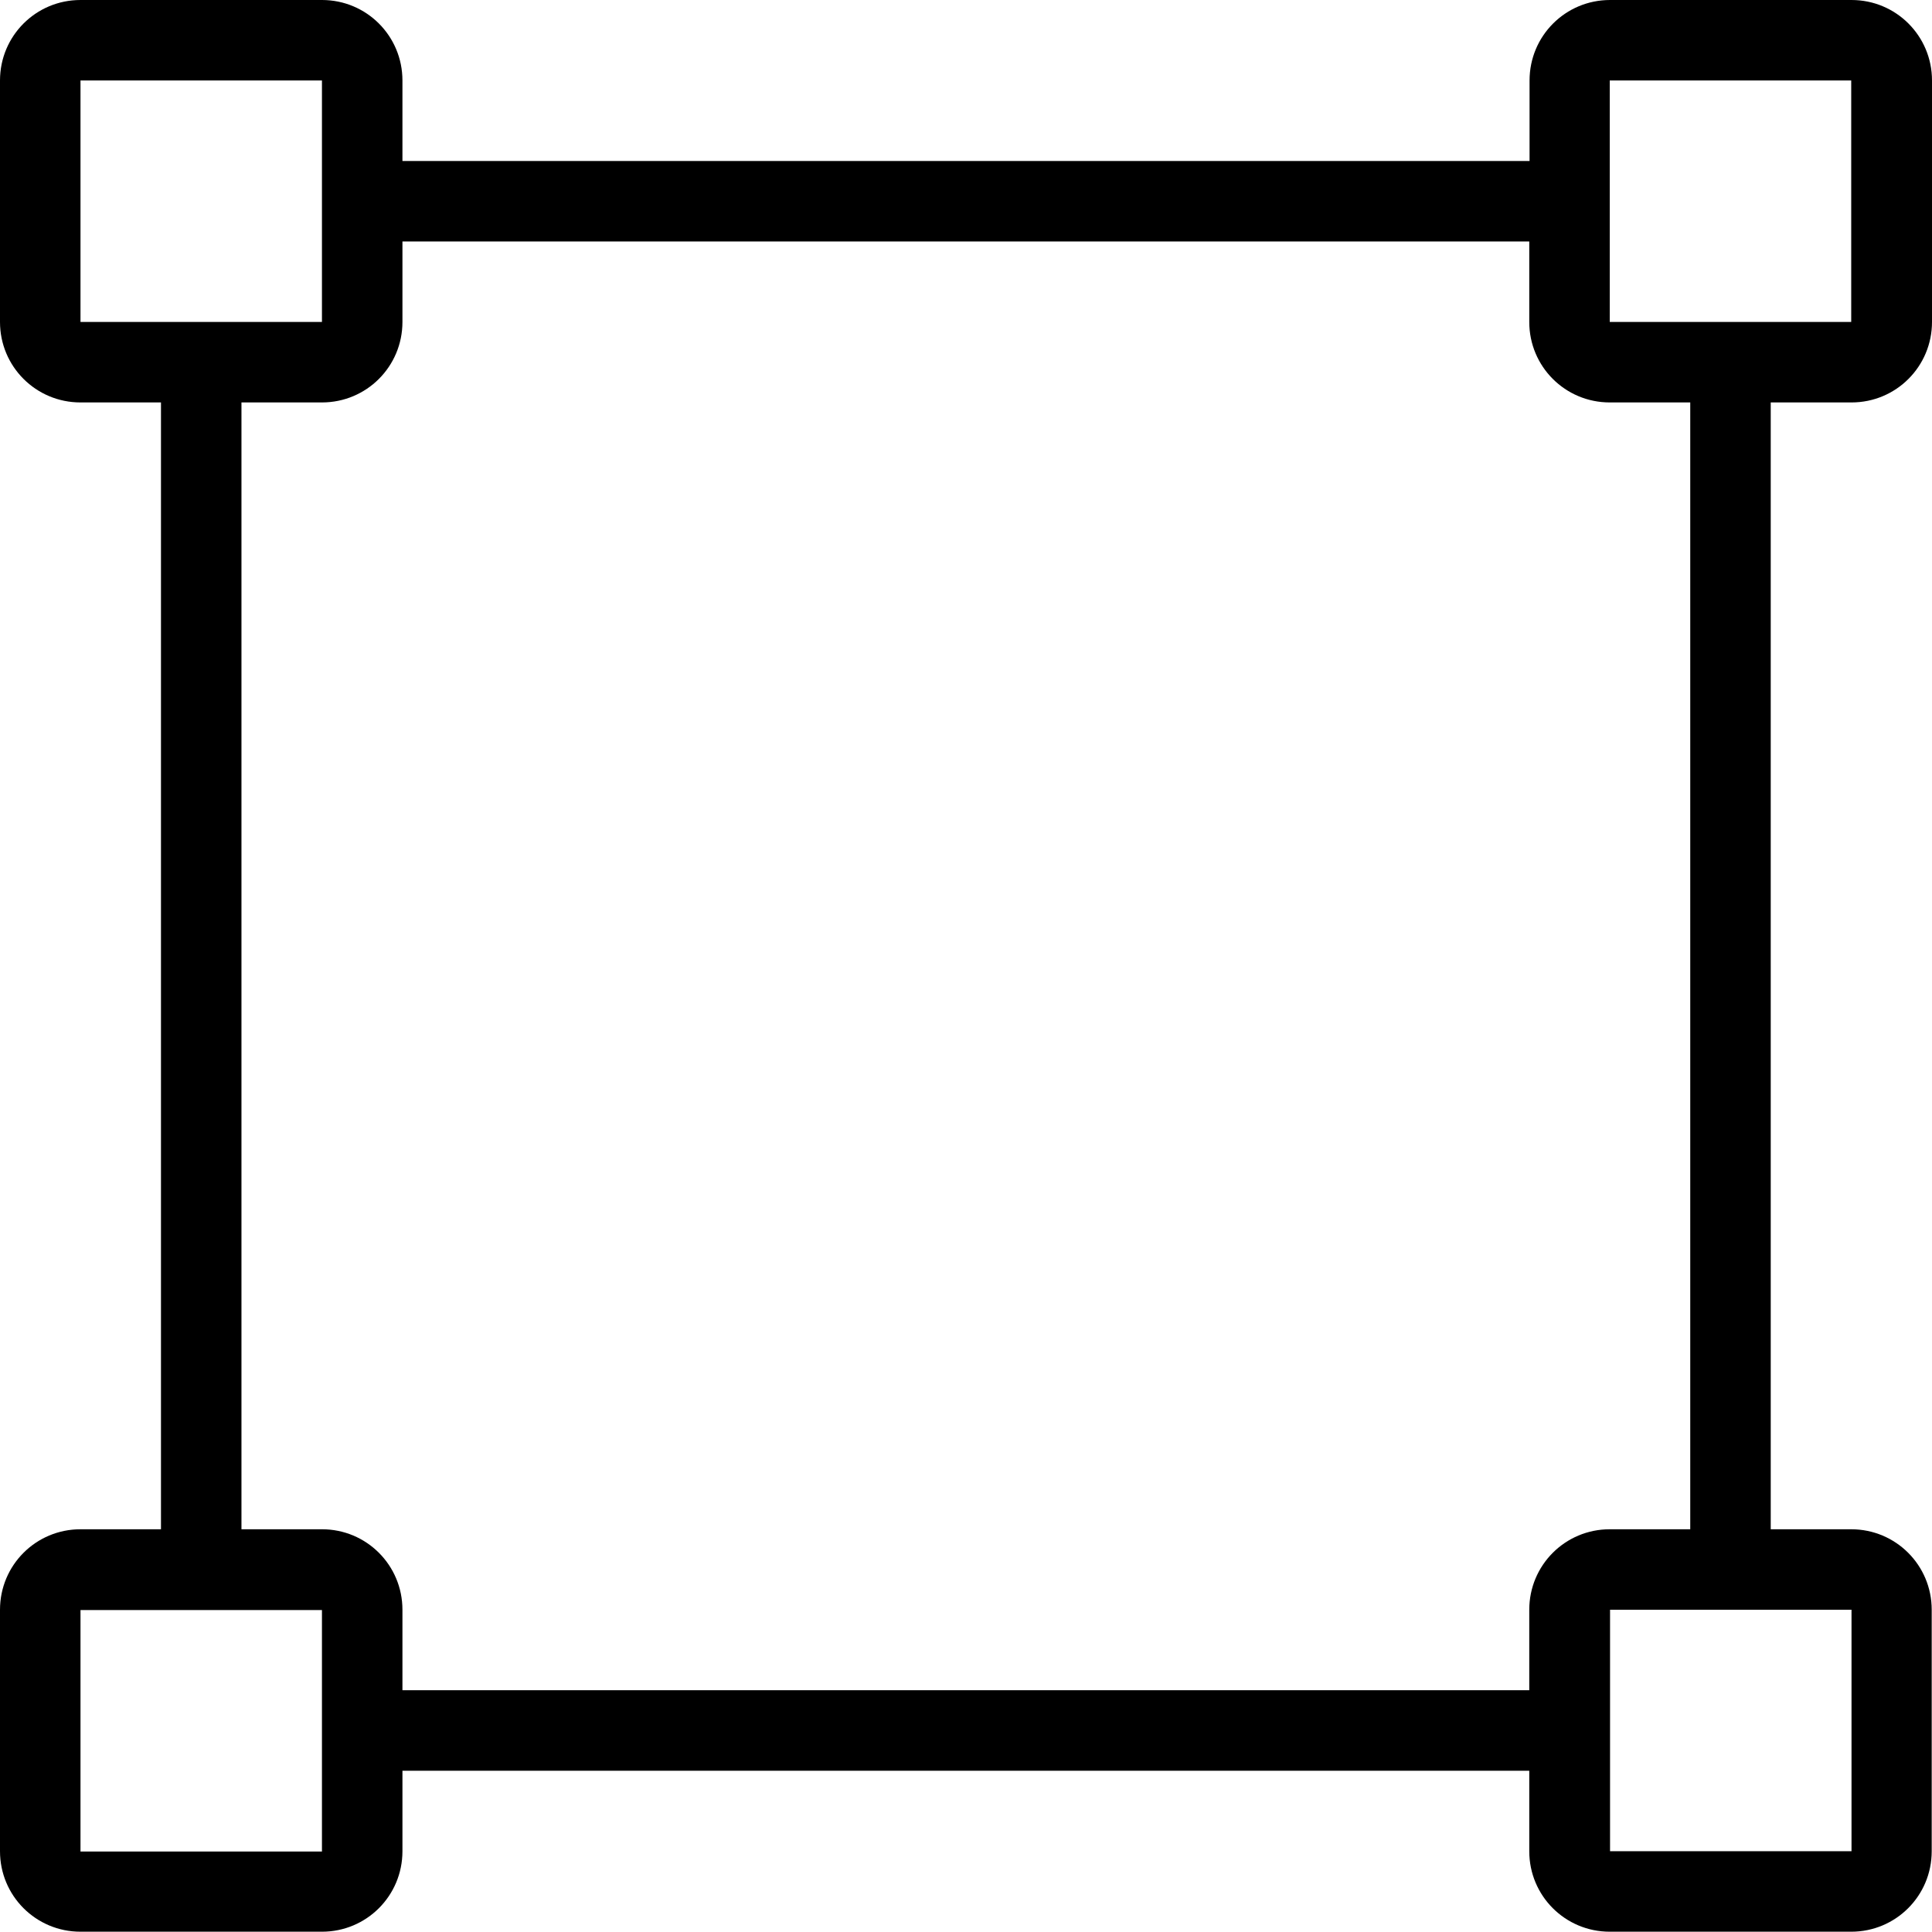 <?xml version="1.0" encoding="UTF-8"?>
<svg xmlns="http://www.w3.org/2000/svg" id="Layer_2" data-name="Layer 2" viewBox="0 0 64.57 64.57">
  <defs>
    <style>
      .cls-1 {
        stroke-width: 0px;
      }
    </style>
  </defs>
  <g id="Dimensions">
    <g id="_45-Area" data-name=" 45-Area">
      <path class="cls-1" d="M61.88,13.45c1.49,0,2.69-1.2,2.69-2.69V2.69c0-1.49-1.2-2.69-2.69-2.69h-8.07c-1.49,0-2.69,1.2-2.69,2.69v2.69H13.45v-2.69c0-1.49-1.2-2.69-2.69-2.69H2.69C1.2,0,0,1.2,0,2.69v8.07c0,1.49,1.2,2.69,2.69,2.69h2.69v37.66h-2.69c-1.49,0-2.69,1.2-2.69,2.69v8.07c0,1.49,1.2,2.69,2.69,2.69h8.07c1.49,0,2.69-1.2,2.69-2.69v-2.69h37.66v2.69c0,1.49,1.2,2.69,2.69,2.69h8.07c1.49,0,2.69-1.2,2.69-2.69v-8.07c0-1.49-1.2-2.69-2.69-2.69h-2.69V13.45h2.69ZM2.69,10.76V2.69h8.07v8.07H2.69ZM10.76,61.88H2.69v-8.07h8.07v8.07ZM51.11,53.8v2.69H13.45v-2.69c0-1.49-1.2-2.69-2.69-2.69h-2.69V13.45h2.69c1.49,0,2.69-1.2,2.69-2.69v-2.69h37.66v2.69c0,1.49,1.2,2.69,2.69,2.69h2.69v37.66h-2.69c-1.49,0-2.69,1.2-2.69,2.69ZM61.88,53.8v8.07h-8.07v-8.07h8.07ZM53.8,10.76V2.69h8.07v8.07h-8.07Z"></path>
    </g>
  </g>
</svg>
